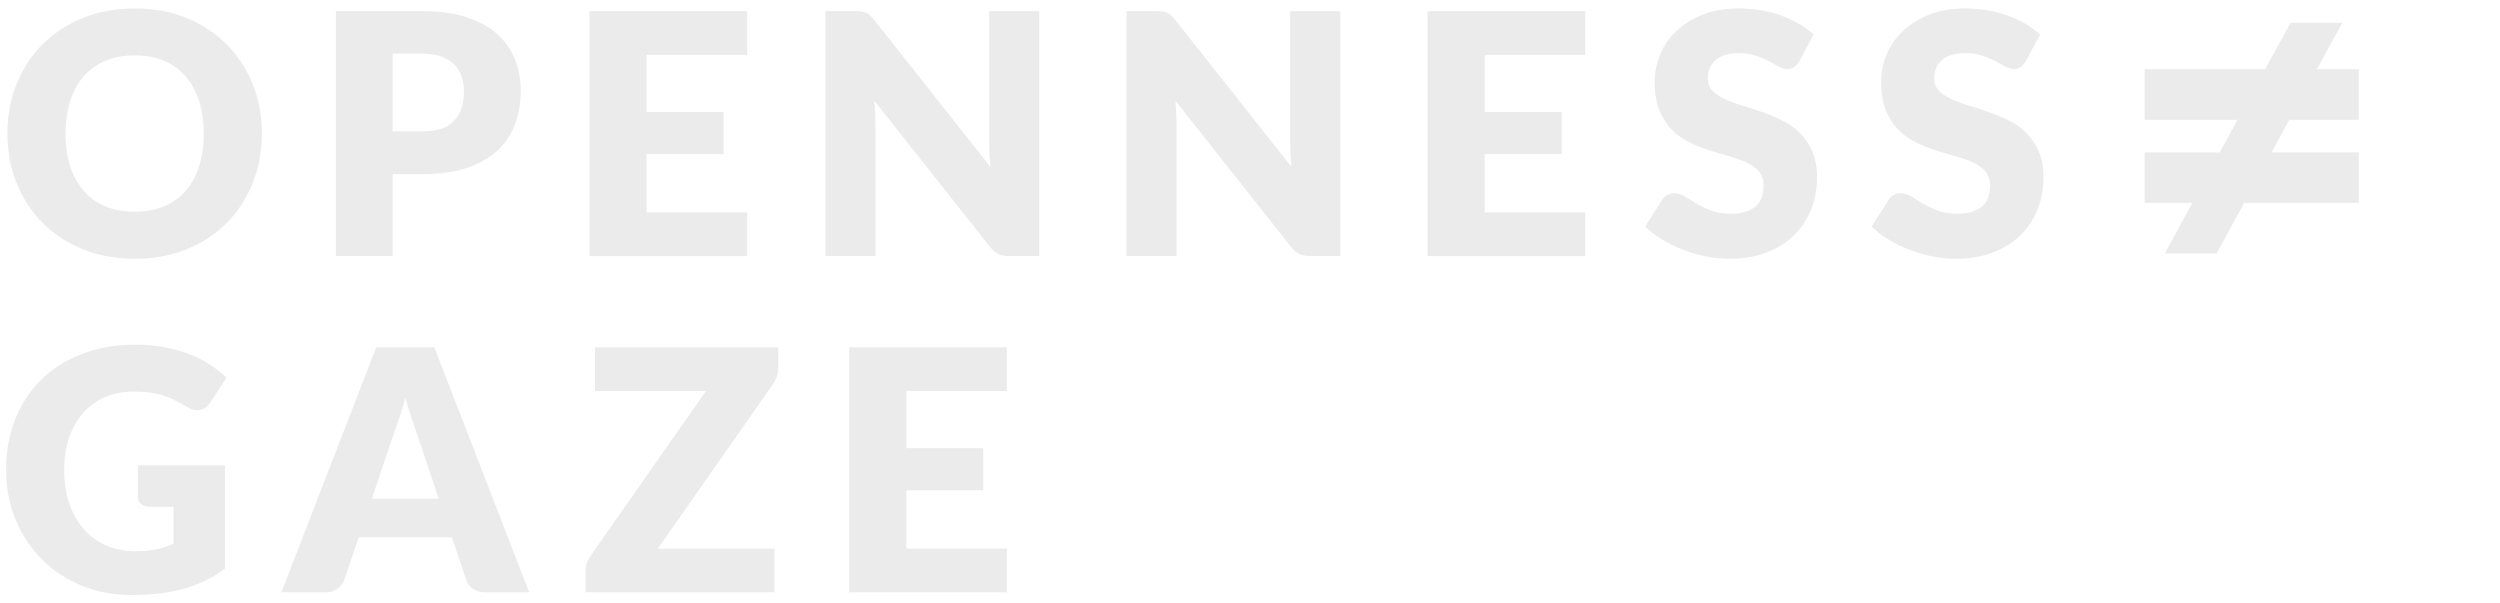 <?xml version="1.0" encoding="UTF-8"?><svg id="_レイヤー_2" xmlns="http://www.w3.org/2000/svg" xmlns:xlink="http://www.w3.org/1999/xlink" viewBox="0 0 580 140"><defs><style>.cls-1{opacity:.08;}.cls-2{clip-path:url(#clippath);}.cls-3{fill:none;}</style><clipPath id="clippath"><rect class="cls-3" width="580" height="140"/></clipPath></defs><g id="contents"><g class="cls-2"><g><g class="cls-1"><path d="M31.434,127.895c1.82,0,3.433-.156,4.836-.468,1.404-.312,2.73-.728,3.979-1.248v-8.619h-5.616c-.832,0-1.481-.221-1.95-.663-.468-.441-.701-1-.701-1.677v-7.254h20.201v23.985c-1.456,1.066-2.971,1.983-4.543,2.75-1.573,.767-3.251,1.398-5.031,1.892-1.781,.494-3.68,.858-5.694,1.092s-4.18,.351-6.493,.351c-4.16,0-8.009-.734-11.544-2.204-3.536-1.468-6.598-3.497-9.185-6.084-2.587-2.587-4.615-5.655-6.084-9.204-1.469-3.549-2.203-7.403-2.203-11.563,0-4.237,.702-8.131,2.105-11.68,1.404-3.549,3.413-6.611,6.025-9.185,2.613-2.574,5.772-4.576,9.478-6.006,3.705-1.43,7.845-2.145,12.421-2.145,2.366,0,4.589,.195,6.669,.585,2.08,.39,3.998,.923,5.753,1.599,1.755,.677,3.36,1.482,4.816,2.418,1.456,.936,2.756,1.95,3.9,3.042l-3.822,5.811c-.364,.546-.8,.975-1.307,1.287s-1.06,.468-1.657,.468c-.78,0-1.586-.26-2.418-.78-1.04-.624-2.022-1.163-2.944-1.619-.924-.455-1.866-.825-2.828-1.111-.962-.286-1.976-.494-3.042-.624-1.066-.13-2.262-.195-3.588-.195-2.471,0-4.693,.436-6.669,1.307-1.977,.871-3.66,2.1-5.051,3.685-1.391,1.586-2.463,3.491-3.217,5.714-.755,2.223-1.131,4.699-1.131,7.429,0,3.017,.415,5.694,1.248,8.034,.831,2.34,1.981,4.316,3.451,5.928,1.469,1.613,3.211,2.841,5.226,3.686,2.015,.845,4.219,1.268,6.61,1.268Z"/><path d="M122.771,137.411h-10.219c-1.145,0-2.086-.266-2.827-.799-.741-.533-1.255-1.215-1.541-2.048l-3.354-9.906h-21.606l-3.354,9.906c-.261,.729-.768,1.385-1.521,1.97s-1.677,.877-2.769,.877h-10.296l21.996-56.823h13.494l21.996,56.823Zm-36.505-21.723h15.522l-5.226-15.561c-.339-.988-.735-2.151-1.19-3.49-.455-1.339-.903-2.789-1.345-4.349-.416,1.586-.846,3.056-1.287,4.407-.442,1.352-.858,2.522-1.248,3.51l-5.227,15.483Z"/><path d="M180.546,80.588v4.758c0,.676-.11,1.339-.331,1.989-.222,.65-.526,1.262-.917,1.833l-26.676,38.103h27.066v10.14h-43.837v-5.07c0-.598,.104-1.189,.312-1.775,.208-.585,.493-1.124,.858-1.618l26.754-38.22h-25.74v-10.14h42.51Z"/><path d="M233.584,80.588v10.14h-23.321v13.26h17.861v9.75h-17.861v13.533h23.321v10.14h-36.582v-56.823h36.582Z"/></g><g class="cls-1"><path d="M60.762,30.98c0,4.108-.708,7.931-2.125,11.466-1.418,3.536-3.413,6.61-5.986,9.223-2.574,2.613-5.675,4.661-9.302,6.143s-7.65,2.223-12.07,2.223-8.45-.741-12.09-2.223c-3.641-1.482-6.754-3.529-9.341-6.143-2.588-2.613-4.59-5.687-6.006-9.223-1.418-3.536-2.126-7.358-2.126-11.466s.708-7.93,2.126-11.466c1.416-3.536,3.418-6.604,6.006-9.204,2.587-2.6,5.7-4.641,9.341-6.123,3.64-1.482,7.669-2.223,12.09-2.223s8.443,.748,12.07,2.242c3.627,1.496,6.728,3.543,9.302,6.143,2.573,2.6,4.568,5.668,5.986,9.204,1.417,3.536,2.125,7.345,2.125,11.427Zm-13.494,0c0-2.808-.364-5.336-1.092-7.585-.728-2.249-1.774-4.153-3.14-5.713-1.364-1.56-3.035-2.755-5.011-3.588-1.977-.832-4.226-1.248-6.747-1.248-2.549,0-4.816,.416-6.806,1.248-1.989,.833-3.666,2.028-5.031,3.588s-2.412,3.465-3.14,5.713c-.728,2.25-1.092,4.778-1.092,7.585,0,2.834,.364,5.376,1.092,7.625,.728,2.25,1.774,4.154,3.14,5.714,1.365,1.56,3.042,2.75,5.031,3.568s4.257,1.229,6.806,1.229c2.521,0,4.771-.41,6.747-1.229,1.976-.819,3.646-2.009,5.011-3.568,1.365-1.56,2.412-3.464,3.14-5.714,.728-2.249,1.092-4.79,1.092-7.625Z"/><path d="M91.096,40.418v18.993h-13.183V2.588h20.046c4.004,0,7.442,.475,10.315,1.424,2.873,.949,5.239,2.256,7.099,3.919,1.858,1.664,3.23,3.627,4.114,5.889,.884,2.262,1.326,4.706,1.326,7.332,0,2.834-.455,5.434-1.365,7.8-.91,2.366-2.301,4.394-4.173,6.084-1.872,1.69-4.245,3.01-7.117,3.958-2.873,.949-6.273,1.423-10.199,1.423h-6.863Zm0-9.945h6.863c3.433,0,5.902-.819,7.41-2.457s2.263-3.926,2.263-6.864c0-1.3-.195-2.483-.585-3.549-.391-1.066-.982-1.982-1.775-2.75-.793-.767-1.794-1.358-3.003-1.774-1.209-.416-2.646-.624-4.31-.624h-6.863V30.473Z"/><path d="M173.337,2.588V12.728h-23.321v13.26h17.861v9.75h-17.861v13.533h23.321v10.14h-36.582V2.588h36.582Z"/><path d="M199.88,2.666c.39,.053,.74,.15,1.053,.292,.312,.144,.61,.345,.896,.604,.286,.26,.611,.611,.976,1.053l26.987,34.125c-.104-1.092-.182-2.151-.233-3.179-.053-1.027-.078-1.995-.078-2.905V2.588h11.622V59.411h-6.864c-1.014,0-1.872-.156-2.574-.468-.701-.312-1.378-.884-2.027-1.716l-26.793-33.852c.078,.989,.143,1.957,.194,2.906,.052,.949,.078,1.839,.078,2.671v30.459h-11.622V2.588h6.942c.571,0,1.053,.026,1.443,.078Z"/><path d="M269.729,2.666c.39,.053,.74,.15,1.053,.292,.312,.144,.61,.345,.896,.604,.286,.26,.611,.611,.976,1.053l26.987,34.125c-.104-1.092-.182-2.151-.233-3.179-.053-1.027-.078-1.995-.078-2.905V2.588h11.622V59.411h-6.864c-1.014,0-1.872-.156-2.574-.468-.701-.312-1.378-.884-2.027-1.716l-26.793-33.852c.078,.989,.143,1.957,.194,2.906,.052,.949,.078,1.839,.078,2.671v30.459h-11.622V2.588h6.942c.571,0,1.053,.026,1.443,.078Z"/><path d="M367.773,2.588V12.728h-23.321v13.26h17.861v9.75h-17.861v13.533h23.321v10.14h-36.582V2.588h36.582Z"/><path d="M417.498,14.132c-.39,.624-.799,1.092-1.229,1.404-.429,.312-.981,.468-1.657,.468-.599,0-1.242-.188-1.931-.565-.688-.376-1.469-.799-2.34-1.268-.871-.468-1.866-.89-2.983-1.267-1.118-.377-2.393-.566-3.822-.566-2.47,0-4.31,.527-5.519,1.58-1.209,1.053-1.813,2.477-1.813,4.271,0,1.145,.364,2.093,1.093,2.847,.728,.754,1.683,1.404,2.866,1.95,1.183,.546,2.535,1.047,4.056,1.501,1.521,.455,3.074,.962,4.66,1.521s3.14,1.215,4.661,1.969c1.521,.754,2.872,1.716,4.056,2.886,1.183,1.17,2.139,2.593,2.866,4.271,.729,1.677,1.093,3.699,1.093,6.064,0,2.626-.455,5.083-1.365,7.371-.91,2.288-2.229,4.284-3.959,5.986-1.729,1.703-3.86,3.042-6.396,4.017s-5.415,1.462-8.639,1.462c-1.769,0-3.568-.182-5.401-.546s-3.607-.877-5.323-1.541-3.329-1.449-4.836-2.359c-1.509-.91-2.821-1.924-3.939-3.042l3.9-6.162c.285-.468,.688-.845,1.209-1.131,.52-.286,1.078-.429,1.677-.429,.78,0,1.566,.248,2.359,.741,.793,.495,1.689,1.041,2.691,1.638,1,.599,2.15,1.145,3.451,1.638,1.3,.494,2.834,.741,4.602,.741,2.393,0,4.251-.526,5.577-1.58,1.326-1.053,1.989-2.723,1.989-5.011,0-1.326-.364-2.405-1.092-3.237-.729-.832-1.684-1.521-2.866-2.067-1.184-.546-2.529-1.027-4.037-1.443-1.508-.416-3.056-.877-4.641-1.384-1.586-.507-3.134-1.131-4.642-1.872-1.508-.741-2.854-1.716-4.036-2.925-1.184-1.209-2.139-2.716-2.866-4.524-.729-1.807-1.092-4.037-1.092-6.688,0-2.131,.429-4.212,1.286-6.24,.858-2.028,2.119-3.835,3.783-5.421,1.664-1.585,3.705-2.853,6.123-3.802,2.418-.949,5.188-1.423,8.308-1.423,1.741,0,3.438,.136,5.089,.409s3.218,.676,4.699,1.209c1.482,.533,2.867,1.17,4.154,1.911s2.438,1.58,3.451,2.516l-3.276,6.123Z"/><path d="M470.03,14.132c-.39,.624-.799,1.092-1.229,1.404-.429,.312-.981,.468-1.657,.468-.599,0-1.242-.188-1.931-.565-.688-.376-1.469-.799-2.34-1.268-.871-.468-1.866-.89-2.983-1.267-1.118-.377-2.393-.566-3.822-.566-2.47,0-4.31,.527-5.519,1.58-1.209,1.053-1.813,2.477-1.813,4.271,0,1.145,.364,2.093,1.093,2.847,.728,.754,1.683,1.404,2.866,1.95,1.183,.546,2.535,1.047,4.056,1.501,1.521,.455,3.074,.962,4.66,1.521s3.14,1.215,4.661,1.969c1.521,.754,2.872,1.716,4.056,2.886,1.183,1.17,2.139,2.593,2.866,4.271,.729,1.677,1.093,3.699,1.093,6.064,0,2.626-.455,5.083-1.365,7.371-.91,2.288-2.229,4.284-3.959,5.986-1.729,1.703-3.86,3.042-6.396,4.017s-5.415,1.462-8.639,1.462c-1.769,0-3.568-.182-5.401-.546s-3.607-.877-5.323-1.541-3.329-1.449-4.836-2.359c-1.509-.91-2.821-1.924-3.939-3.042l3.9-6.162c.285-.468,.688-.845,1.209-1.131,.52-.286,1.078-.429,1.677-.429,.78,0,1.566,.248,2.359,.741,.793,.495,1.689,1.041,2.691,1.638,1,.599,2.15,1.145,3.451,1.638,1.3,.494,2.834,.741,4.602,.741,2.393,0,4.251-.526,5.577-1.58,1.326-1.053,1.989-2.723,1.989-5.011,0-1.326-.364-2.405-1.092-3.237-.729-.832-1.684-1.521-2.866-2.067-1.184-.546-2.529-1.027-4.037-1.443-1.508-.416-3.056-.877-4.641-1.384-1.586-.507-3.134-1.131-4.642-1.872-1.508-.741-2.854-1.716-4.036-2.925-1.184-1.209-2.139-2.716-2.866-4.524-.729-1.807-1.092-4.037-1.092-6.688,0-2.131,.429-4.212,1.286-6.24,.858-2.028,2.119-3.835,3.783-5.421,1.664-1.585,3.705-2.853,6.123-3.802,2.418-.949,5.188-1.423,8.308-1.423,1.741,0,3.438,.136,5.089,.409s3.218,.676,4.699,1.209c1.482,.533,2.867,1.17,4.154,1.911s2.438,1.58,3.451,2.516l-3.276,6.123Z"/><path d="M497.549,16.051h27.955l5.896-10.741h12.013l-5.897,10.741h9.719v11.741h-16.106l-4.149,7.582h20.256v11.688h-26.59l-6.389,11.741h-12.012l6.389-11.741h-11.084v-11.688h17.417l4.149-7.582h-21.566v-11.741Z"/></g></g></g></g></svg>
